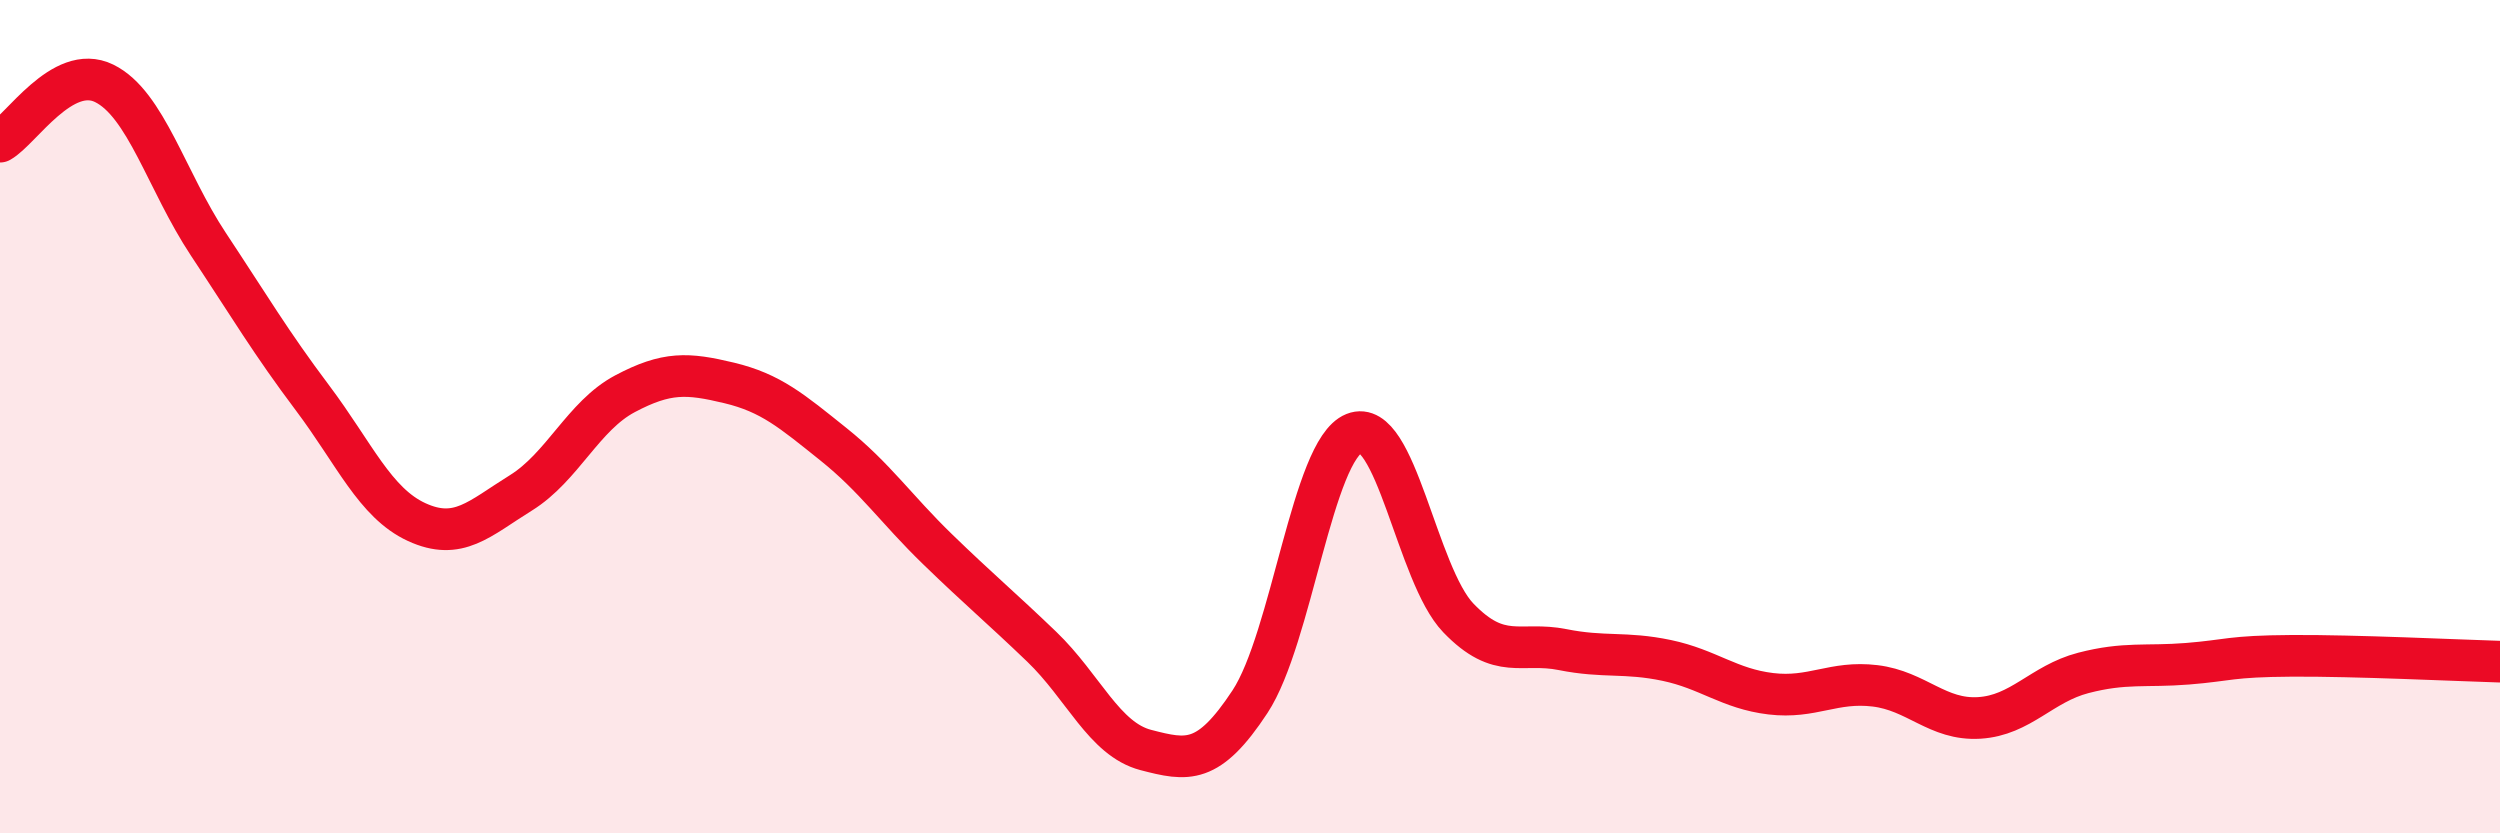 
    <svg width="60" height="20" viewBox="0 0 60 20" xmlns="http://www.w3.org/2000/svg">
      <path
        d="M 0,3.4 C 0.5,3.12 1.5,1.51 2.5,2 C 3.5,2.49 4,4.35 5,5.86 C 6,7.37 6.5,8.22 7.5,9.55 C 8.5,10.88 9,12.07 10,12.53 C 11,12.99 11.5,12.45 12.5,11.83 C 13.5,11.21 14,9.98 15,9.45 C 16,8.92 16.5,8.95 17.5,9.19 C 18.5,9.43 19,9.86 20,10.66 C 21,11.46 21.5,12.21 22.5,13.18 C 23.5,14.15 24,14.56 25,15.52 C 26,16.48 26.5,17.74 27.5,18 C 28.5,18.26 29,18.36 30,16.84 C 31,15.32 31.5,10.8 32.5,10.4 C 33.5,10 34,13.79 35,14.83 C 36,15.87 36.5,15.39 37.5,15.59 C 38.5,15.79 39,15.64 40,15.85 C 41,16.06 41.5,16.53 42.5,16.65 C 43.5,16.77 44,16.34 45,16.46 C 46,16.58 46.5,17.29 47.5,17.23 C 48.5,17.17 49,16.41 50,16.15 C 51,15.89 51.5,16.01 52.5,15.93 C 53.5,15.85 53.5,15.75 55,15.74 C 56.5,15.73 59,15.85 60,15.88L60 20L0 20Z"
        fill="#EB0A25"
        opacity="0.1"
        stroke-linecap="round"
        stroke-linejoin="round"
      />
      <path
        d="M 0,3.4 C 0.5,3.12 1.5,1.51 2.5,2 C 3.5,2.49 4,4.35 5,5.86 C 6,7.37 6.5,8.22 7.5,9.55 C 8.5,10.88 9,12.07 10,12.53 C 11,12.99 11.5,12.45 12.5,11.83 C 13.5,11.21 14,9.98 15,9.45 C 16,8.92 16.5,8.95 17.5,9.19 C 18.5,9.43 19,9.86 20,10.66 C 21,11.46 21.5,12.21 22.5,13.18 C 23.5,14.15 24,14.56 25,15.52 C 26,16.48 26.5,17.74 27.5,18 C 28.5,18.26 29,18.36 30,16.84 C 31,15.32 31.5,10.8 32.5,10.4 C 33.5,10 34,13.79 35,14.83 C 36,15.87 36.5,15.39 37.5,15.59 C 38.5,15.79 39,15.64 40,15.85 C 41,16.06 41.5,16.53 42.5,16.65 C 43.5,16.77 44,16.34 45,16.46 C 46,16.58 46.5,17.29 47.5,17.23 C 48.5,17.17 49,16.41 50,16.15 C 51,15.89 51.5,16.01 52.5,15.93 C 53.5,15.85 53.5,15.75 55,15.74 C 56.5,15.73 59,15.85 60,15.88"
        stroke="#EB0A25"
        stroke-width="1"
        fill="none"
        stroke-linecap="round"
        stroke-linejoin="round"
      />
    </svg>
  
